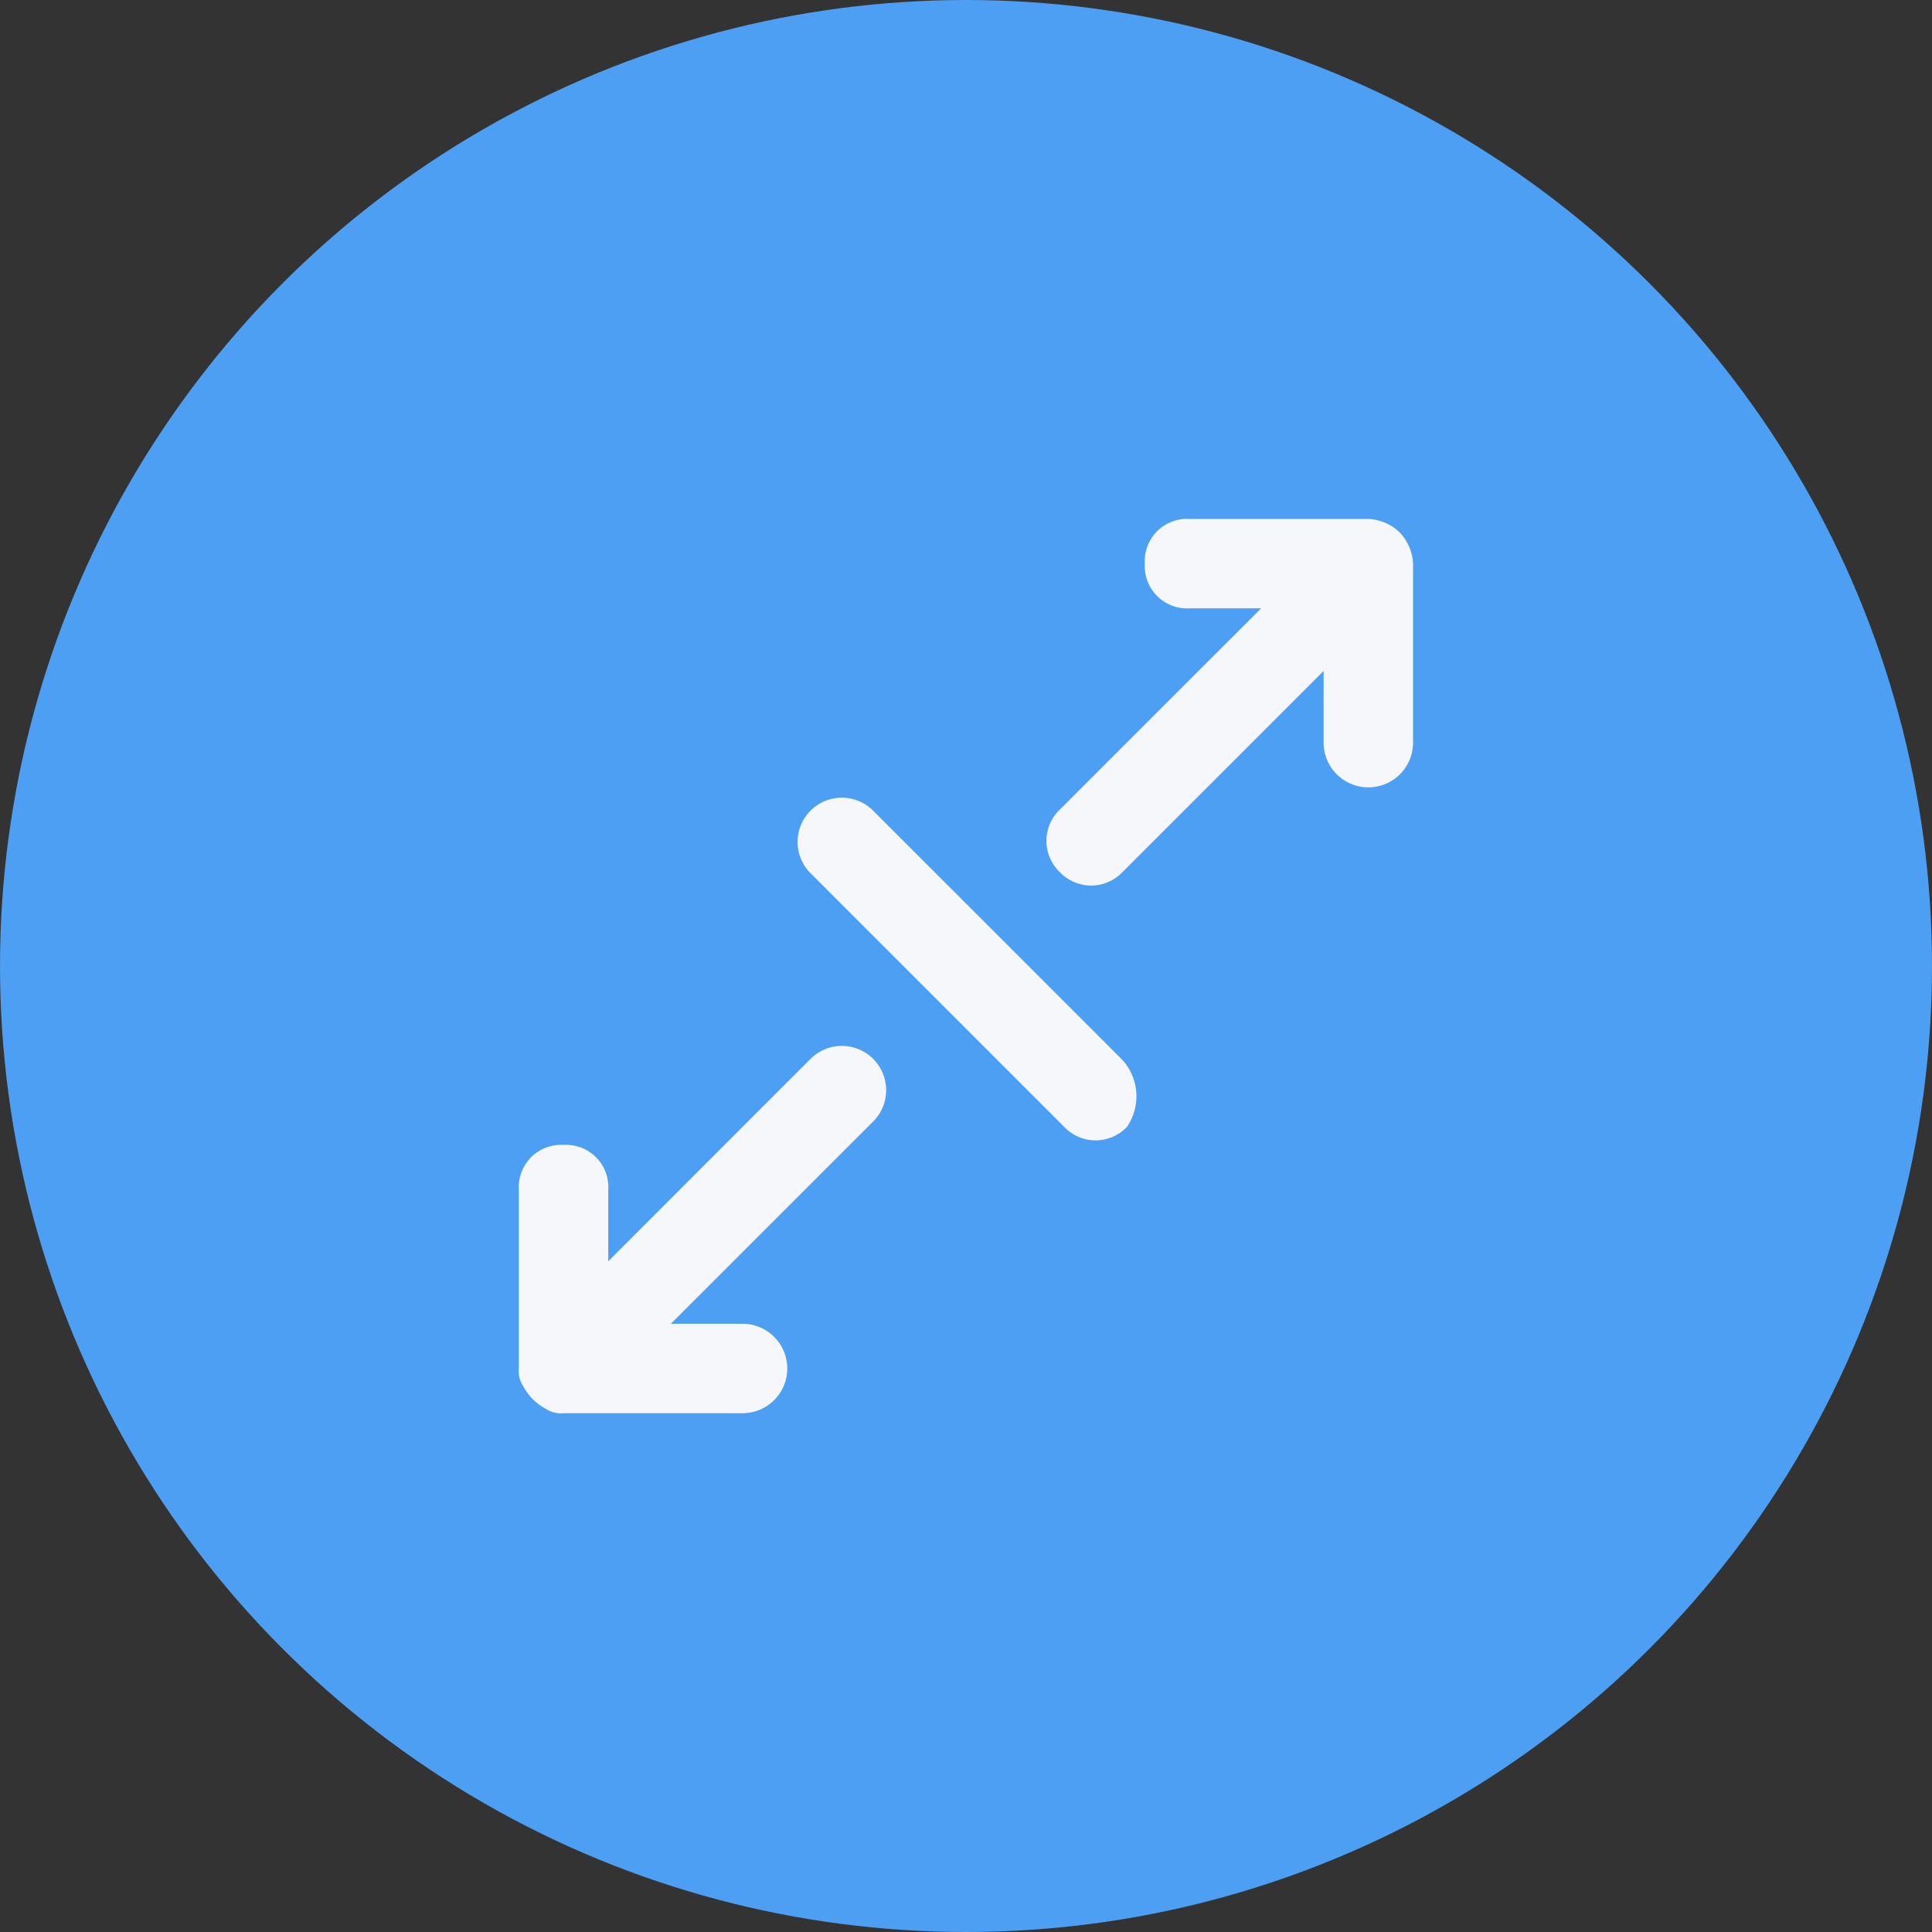 <svg xmlns="http://www.w3.org/2000/svg" width="38" height="38" viewBox="0 0 38 38">
  <rect x="0" y="0" width="38" height="38" fill="#333333" stroke="none"/>
  <g id="Groupe_3778" data-name="Groupe 3778" transform="translate(-295 -4206)">
    <g id="Groupe_3580" data-name="Groupe 3580" transform="translate(295.347 4206.347)">
      <g id="Groupe_2645" data-name="Groupe 2645" transform="translate(0 0)">
        <circle id="Ellipse_245" data-name="Ellipse 245" cx="19" cy="19" r="19" transform="translate(-0.347 -0.347)" fill="#4c9ff2"/>
      </g>
    </g>
    <path id="expand-right" d="M7.716,12.641,3.759,16.6V15.191a.831.831,0,0,0-.879-.879A.831.831,0,0,0,2,15.191v3.518a.529.529,0,0,0,.088.352,1.06,1.06,0,0,0,.44.44.529.529,0,0,0,.352.088H6.4a.879.879,0,0,0,0-1.759H4.99l3.957-3.957a.871.871,0,1,0-1.231-1.231ZM19.324,2.264h0A.95.95,0,0,0,18.708,2H15.191a.831.831,0,0,0-.879.879.831.831,0,0,0,.879.879H16.6L12.641,7.716a.85.85,0,0,0,0,1.231h0a.85.85,0,0,0,1.231,0L17.829,4.99V6.4a.879.879,0,0,0,1.759,0V2.879A.95.95,0,0,0,19.324,2.264ZM13.872,12.641,8.947,7.716A.871.871,0,0,0,7.716,8.947l5.012,5.012a.85.85,0,0,0,1.231,0,1.063,1.063,0,0,0-.088-1.319Z" transform="translate(303.205 4214.207)" fill="#f6f7fb"/>
  </g>
</svg>
